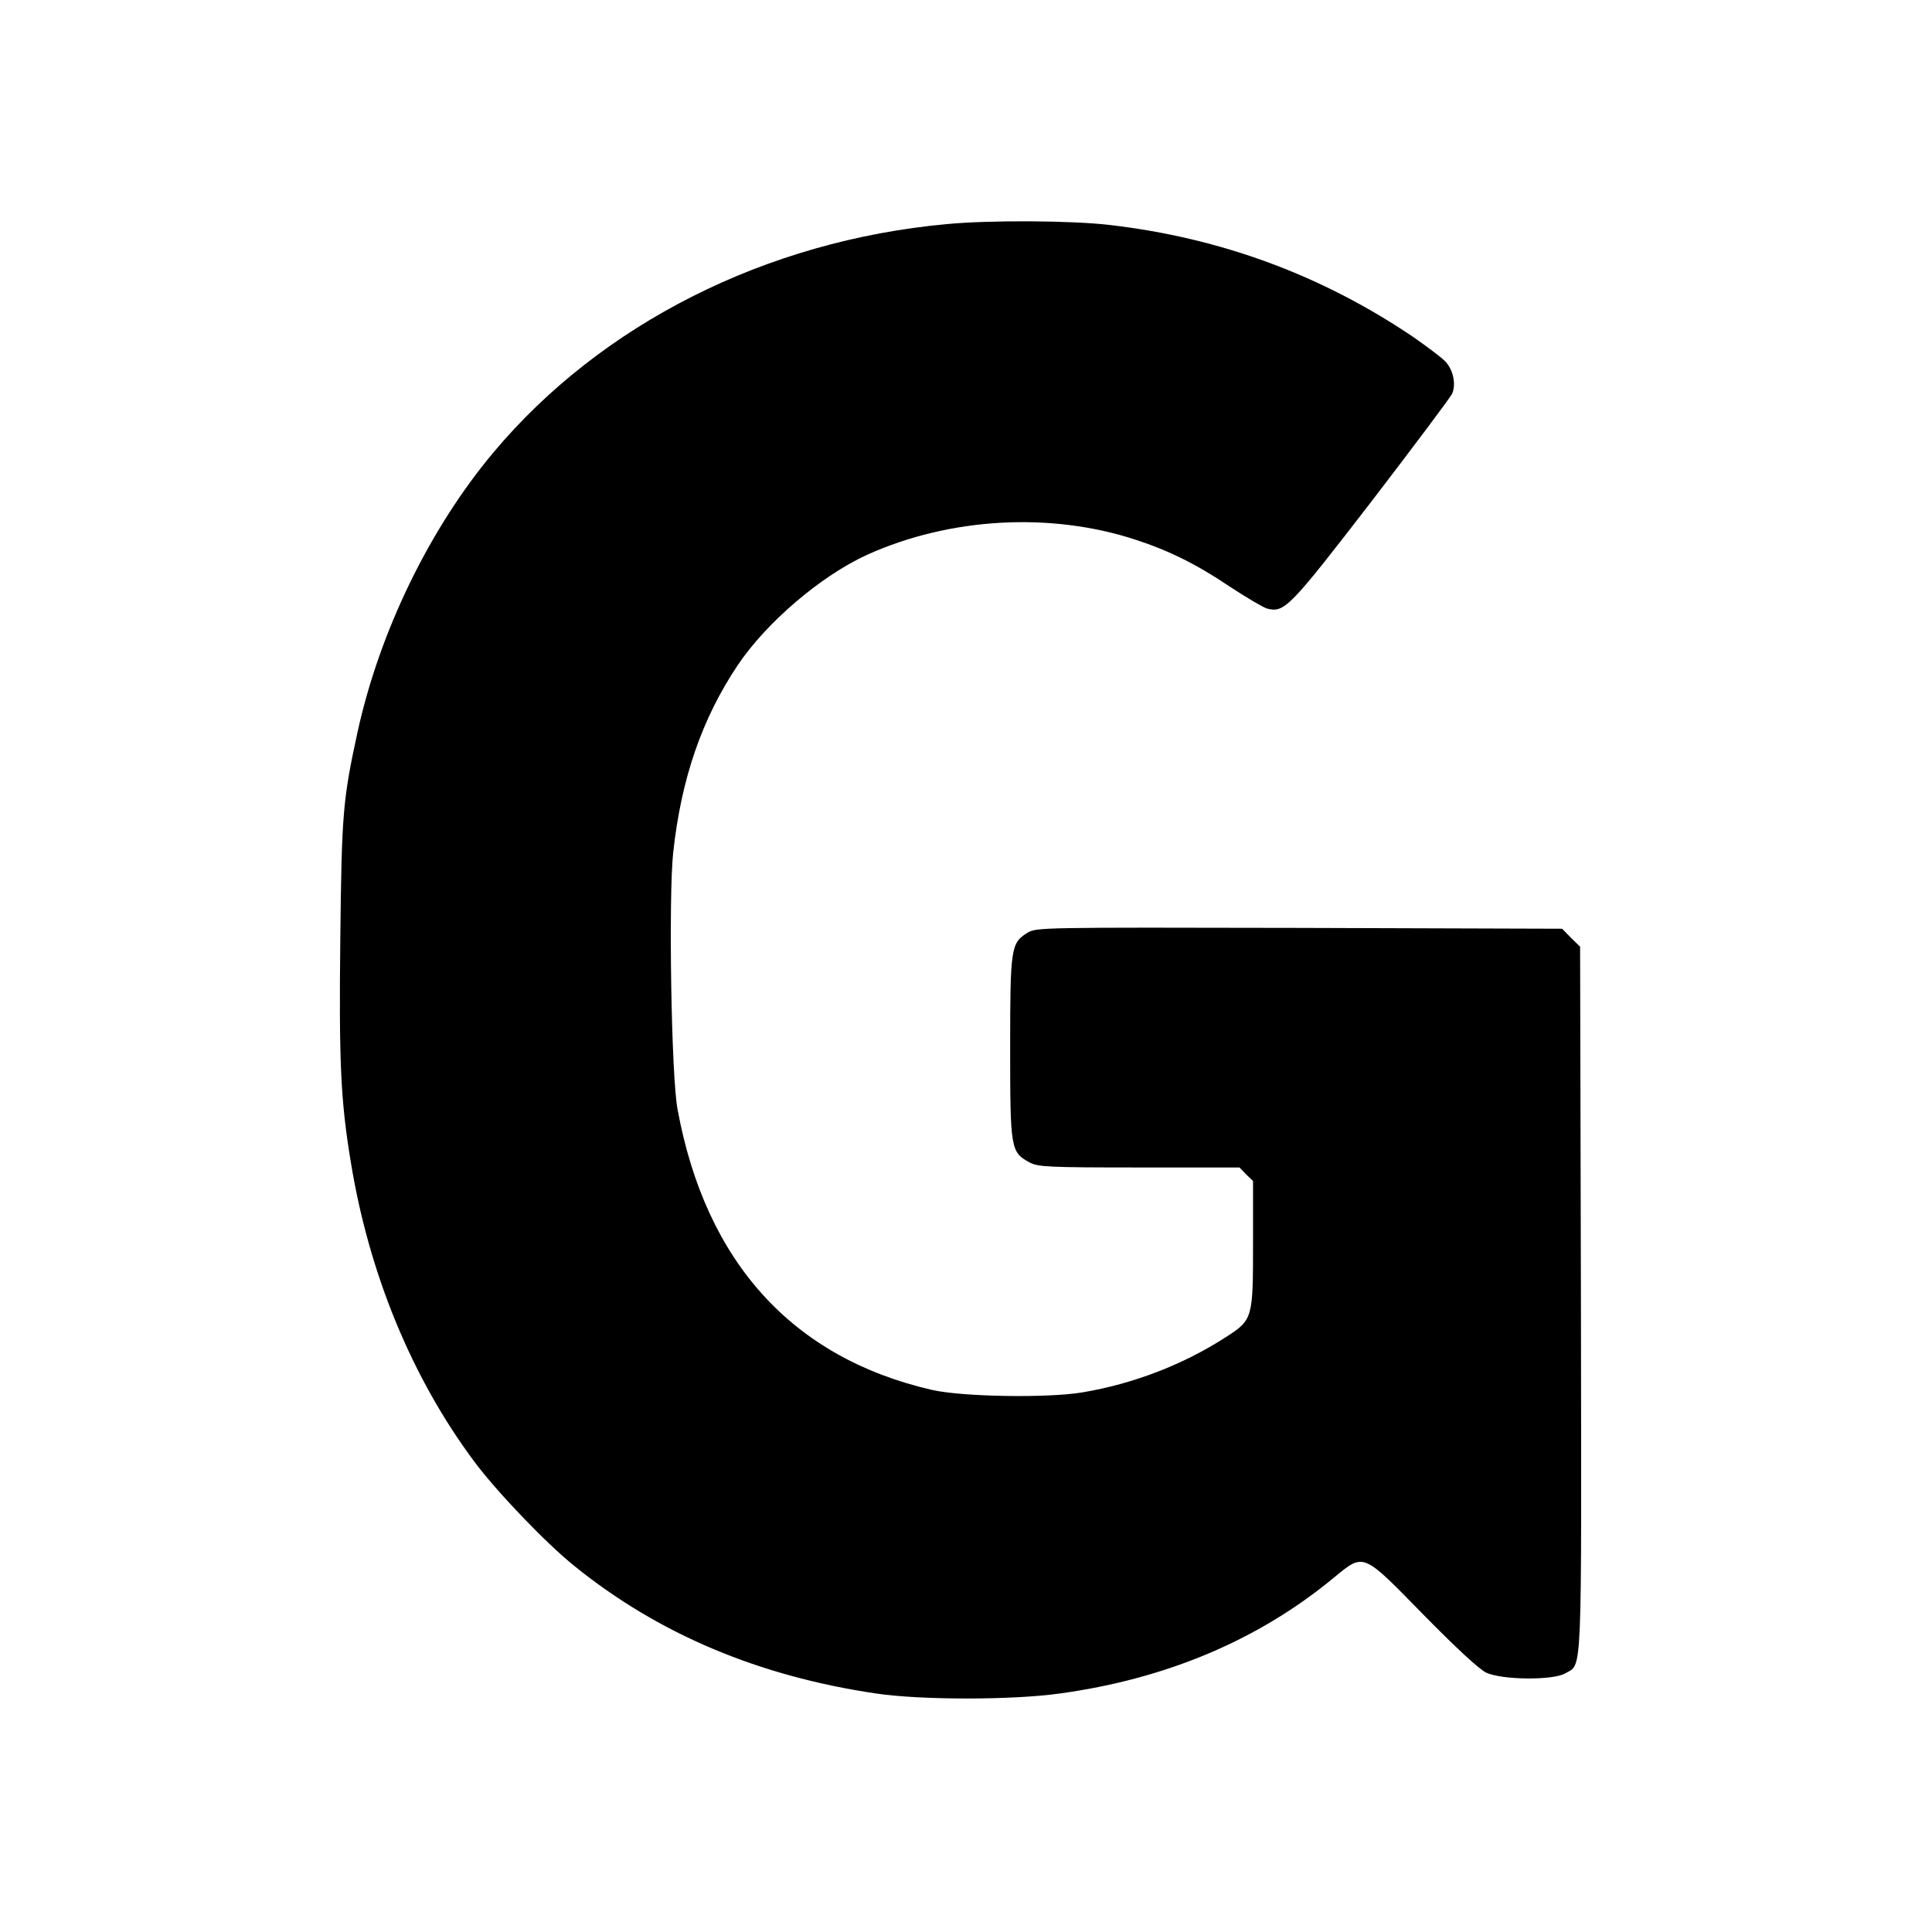 <?xml version="1.0" standalone="no"?>
<!DOCTYPE svg PUBLIC "-//W3C//DTD SVG 20010904//EN"
 "http://www.w3.org/TR/2001/REC-SVG-20010904/DTD/svg10.dtd">
<svg version="1.0" xmlns="http://www.w3.org/2000/svg"
 width="700pt" height="700pt" viewBox="0 0 700 700"
 preserveAspectRatio="xMidYMid meet">
<g transform="translate(0,700) scale(0.1,-0.1)"
fill="#000000" stroke="none">
<path d="M3430 6188 c-654 -60 -1251 -361 -1642 -827 -232 -277 -412 -648
-492 -1011 -54 -248 -58 -298 -63 -749 -5 -447 1 -588 38 -811 66 -406 222
-783 447 -1085 81 -109 259 -295 362 -378 305 -247 668 -400 1095 -463 162
-24 492 -24 664 0 387 53 721 194 994 420 110 90 102 93 324 -134 119 -121
200 -196 227 -210 57 -27 242 -29 287 -3 63 37 59 -45 57 1357 l-3 1276 -33
32 -32 33 -953 3 c-941 2 -952 2 -985 -18 -59 -37 -62 -54 -62 -417 0 -367 2
-378 71 -415 31 -16 64 -18 397 -18 l363 0 24 -25 25 -24 0 -227 c0 -272 -1
-276 -99 -339 -155 -100 -335 -169 -520 -200 -126 -21 -433 -16 -544 9 -505
116 -820 462 -922 1016 -23 120 -33 769 -16 930 29 268 104 486 234 680 104
155 302 324 469 400 299 135 664 156 974 54 119 -39 219 -88 339 -169 61 -40
122 -76 136 -80 63 -16 81 3 378 388 154 201 286 377 292 390 16 35 4 90 -27
120 -14 14 -65 52 -112 85 -331 224 -697 360 -1102 407 -136 16 -434 18 -590
3z"/>
</g>
</svg>
